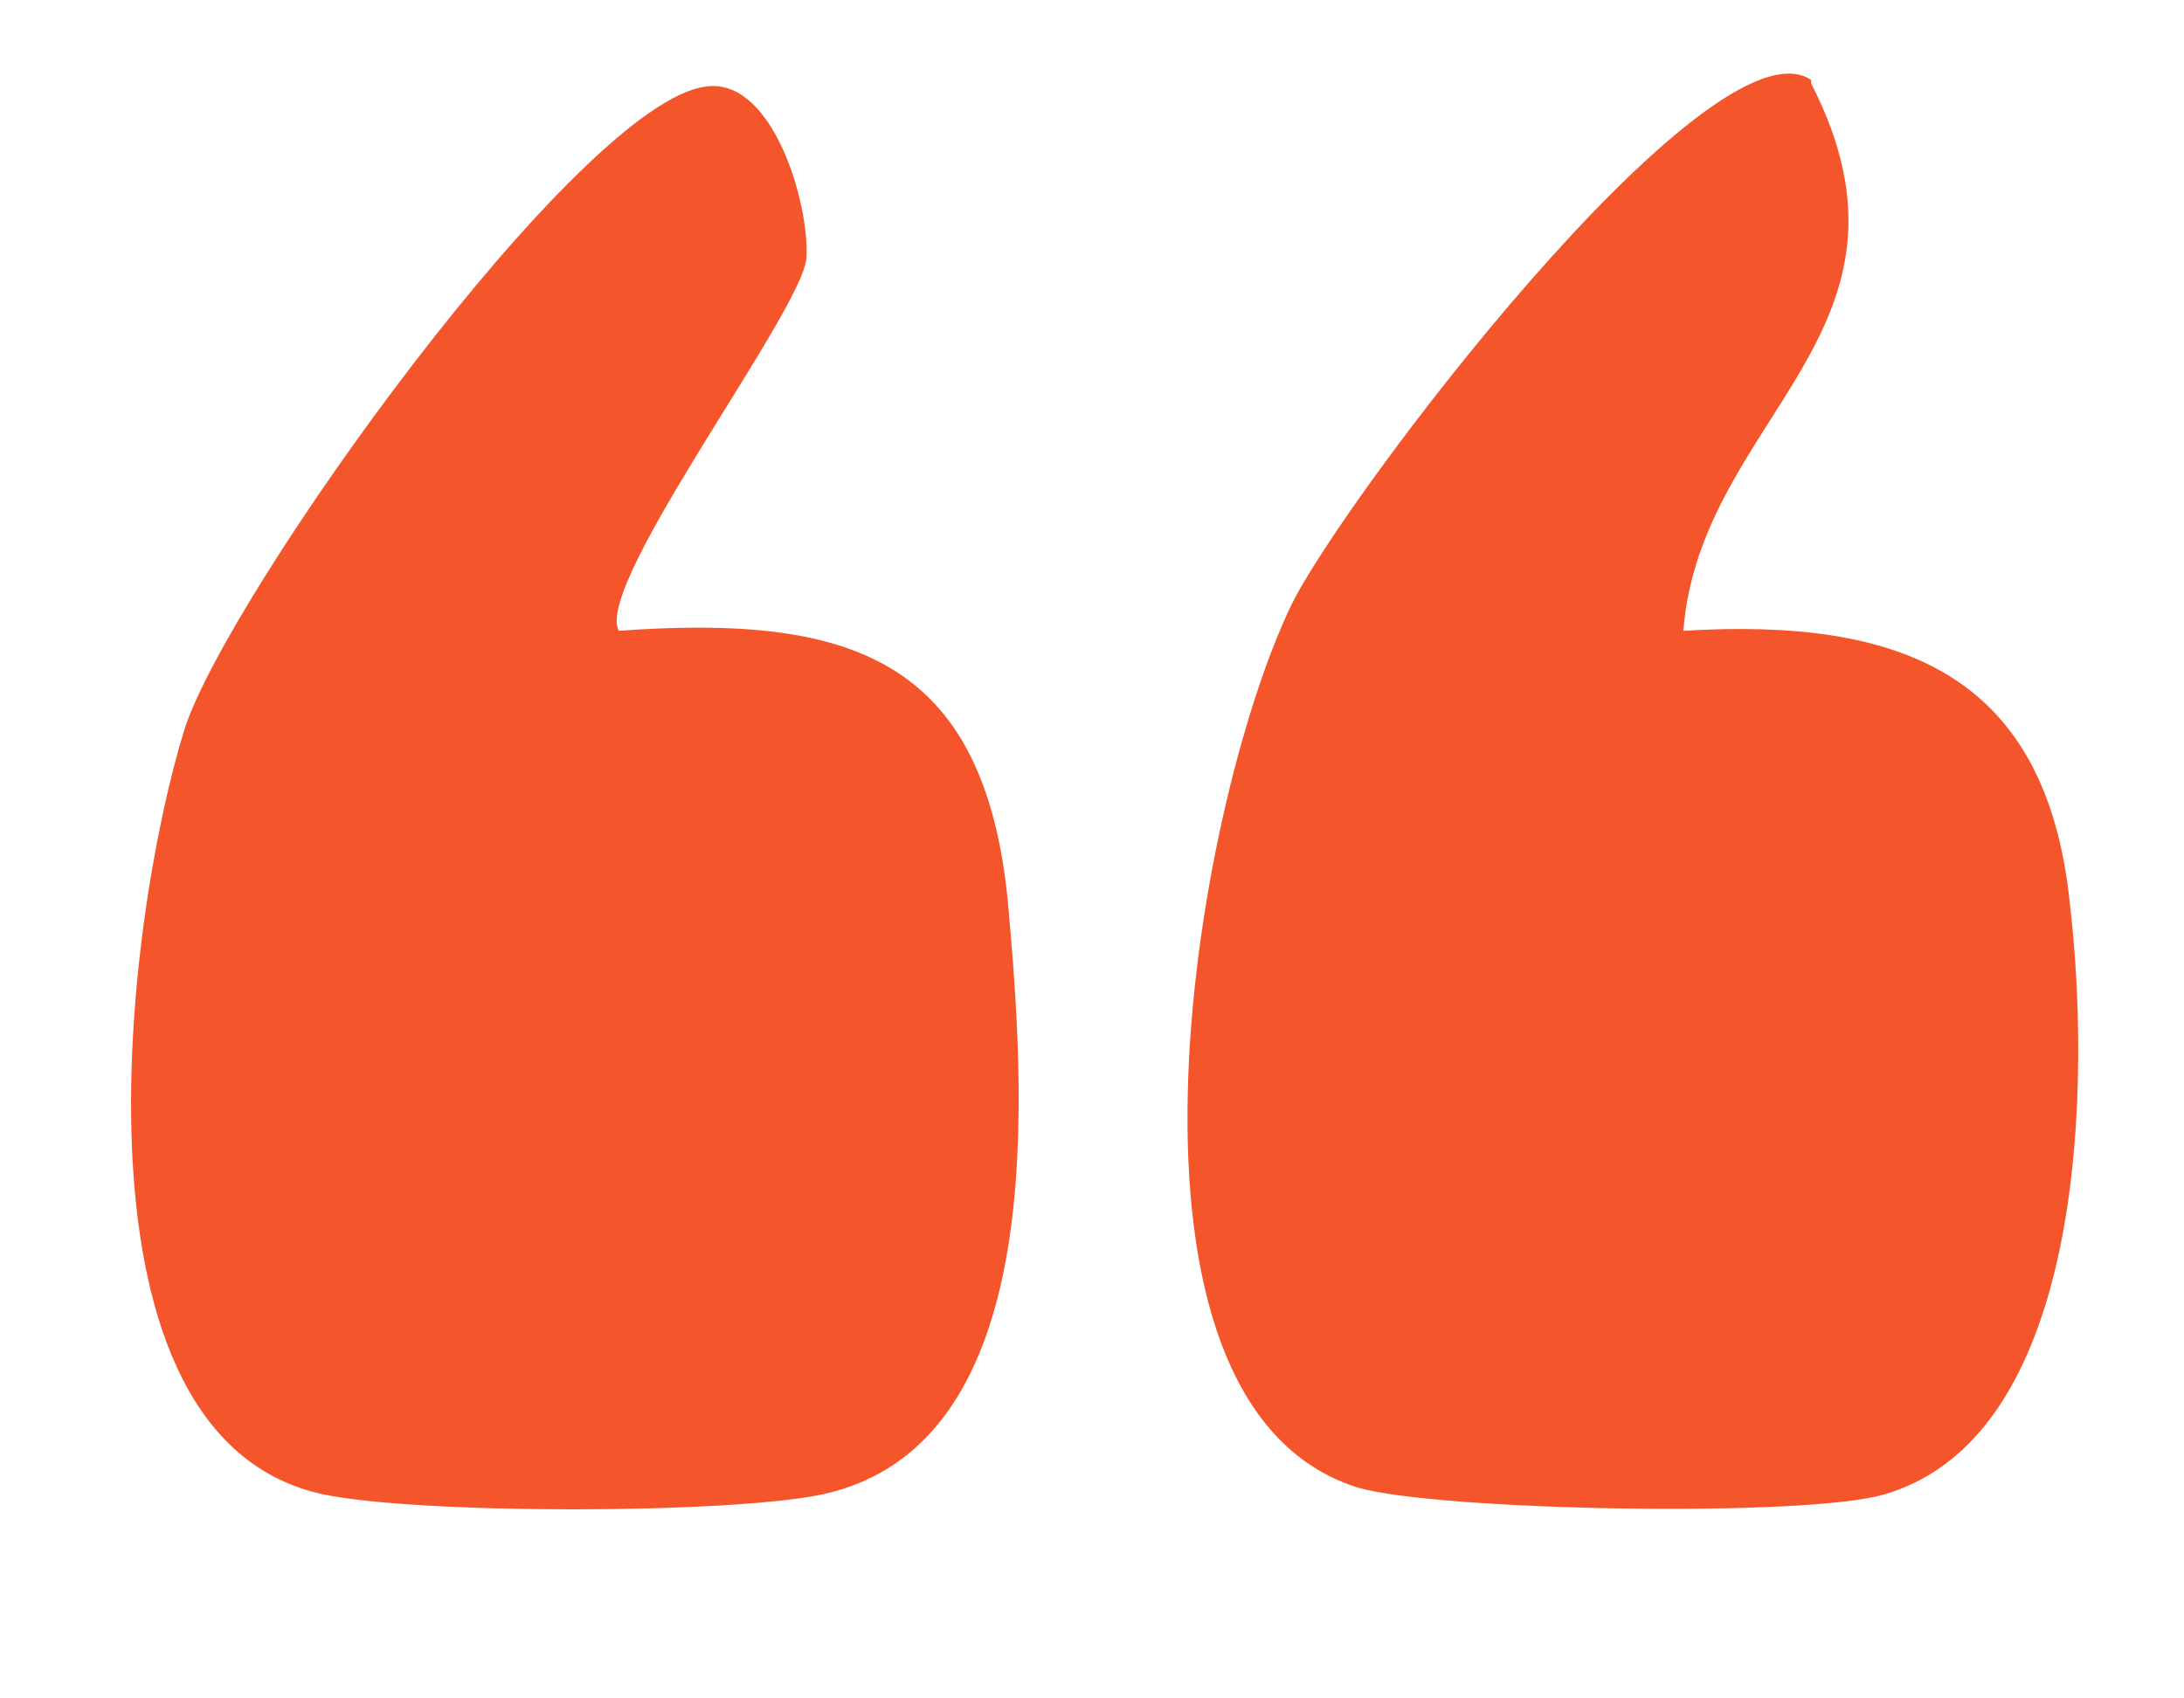 <?xml version="1.0" encoding="UTF-8"?>
<svg id="Layer_1" xmlns="http://www.w3.org/2000/svg" width=".9in" height=".7in" version="1.1" viewBox="0 0 65 50">
  <!-- Generator: Adobe Illustrator 29.7.1, SVG Export Plug-In . SVG Version: 2.1.1 Build 8)  -->
  <defs>
    <style>
      .st0 {
        fill: #f5552b;
      }
    </style>
  </defs>
  <path class="st0" d="M18.4,18.5c6.9-.5,10.9.8,11.6,8.1.5,5.6,1.3,16.1-5.5,17.6-2.8.6-12.1.6-14.9,0-7.8-1.7-5.9-17-4.1-22.8,1.3-4,11.7-18.6,15.5-19.1,2-.3,3.1,3.5,3,5.1s-6.7,10.2-5.5,11.2Z"/>
  <path class="st0" d="M53.9,2.2c3.8,7.4-3.3,9.9-3.8,16.3,6.5-.4,10.8,1.3,11.5,8.1.6,5,.6,15.8-5.5,17.6-2.3.7-13.3.5-15.7-.2-7.9-2.5-4.9-20.1-2-26.2,1.4-3,12.5-17.7,15.5-15.7Z"/>
</svg>